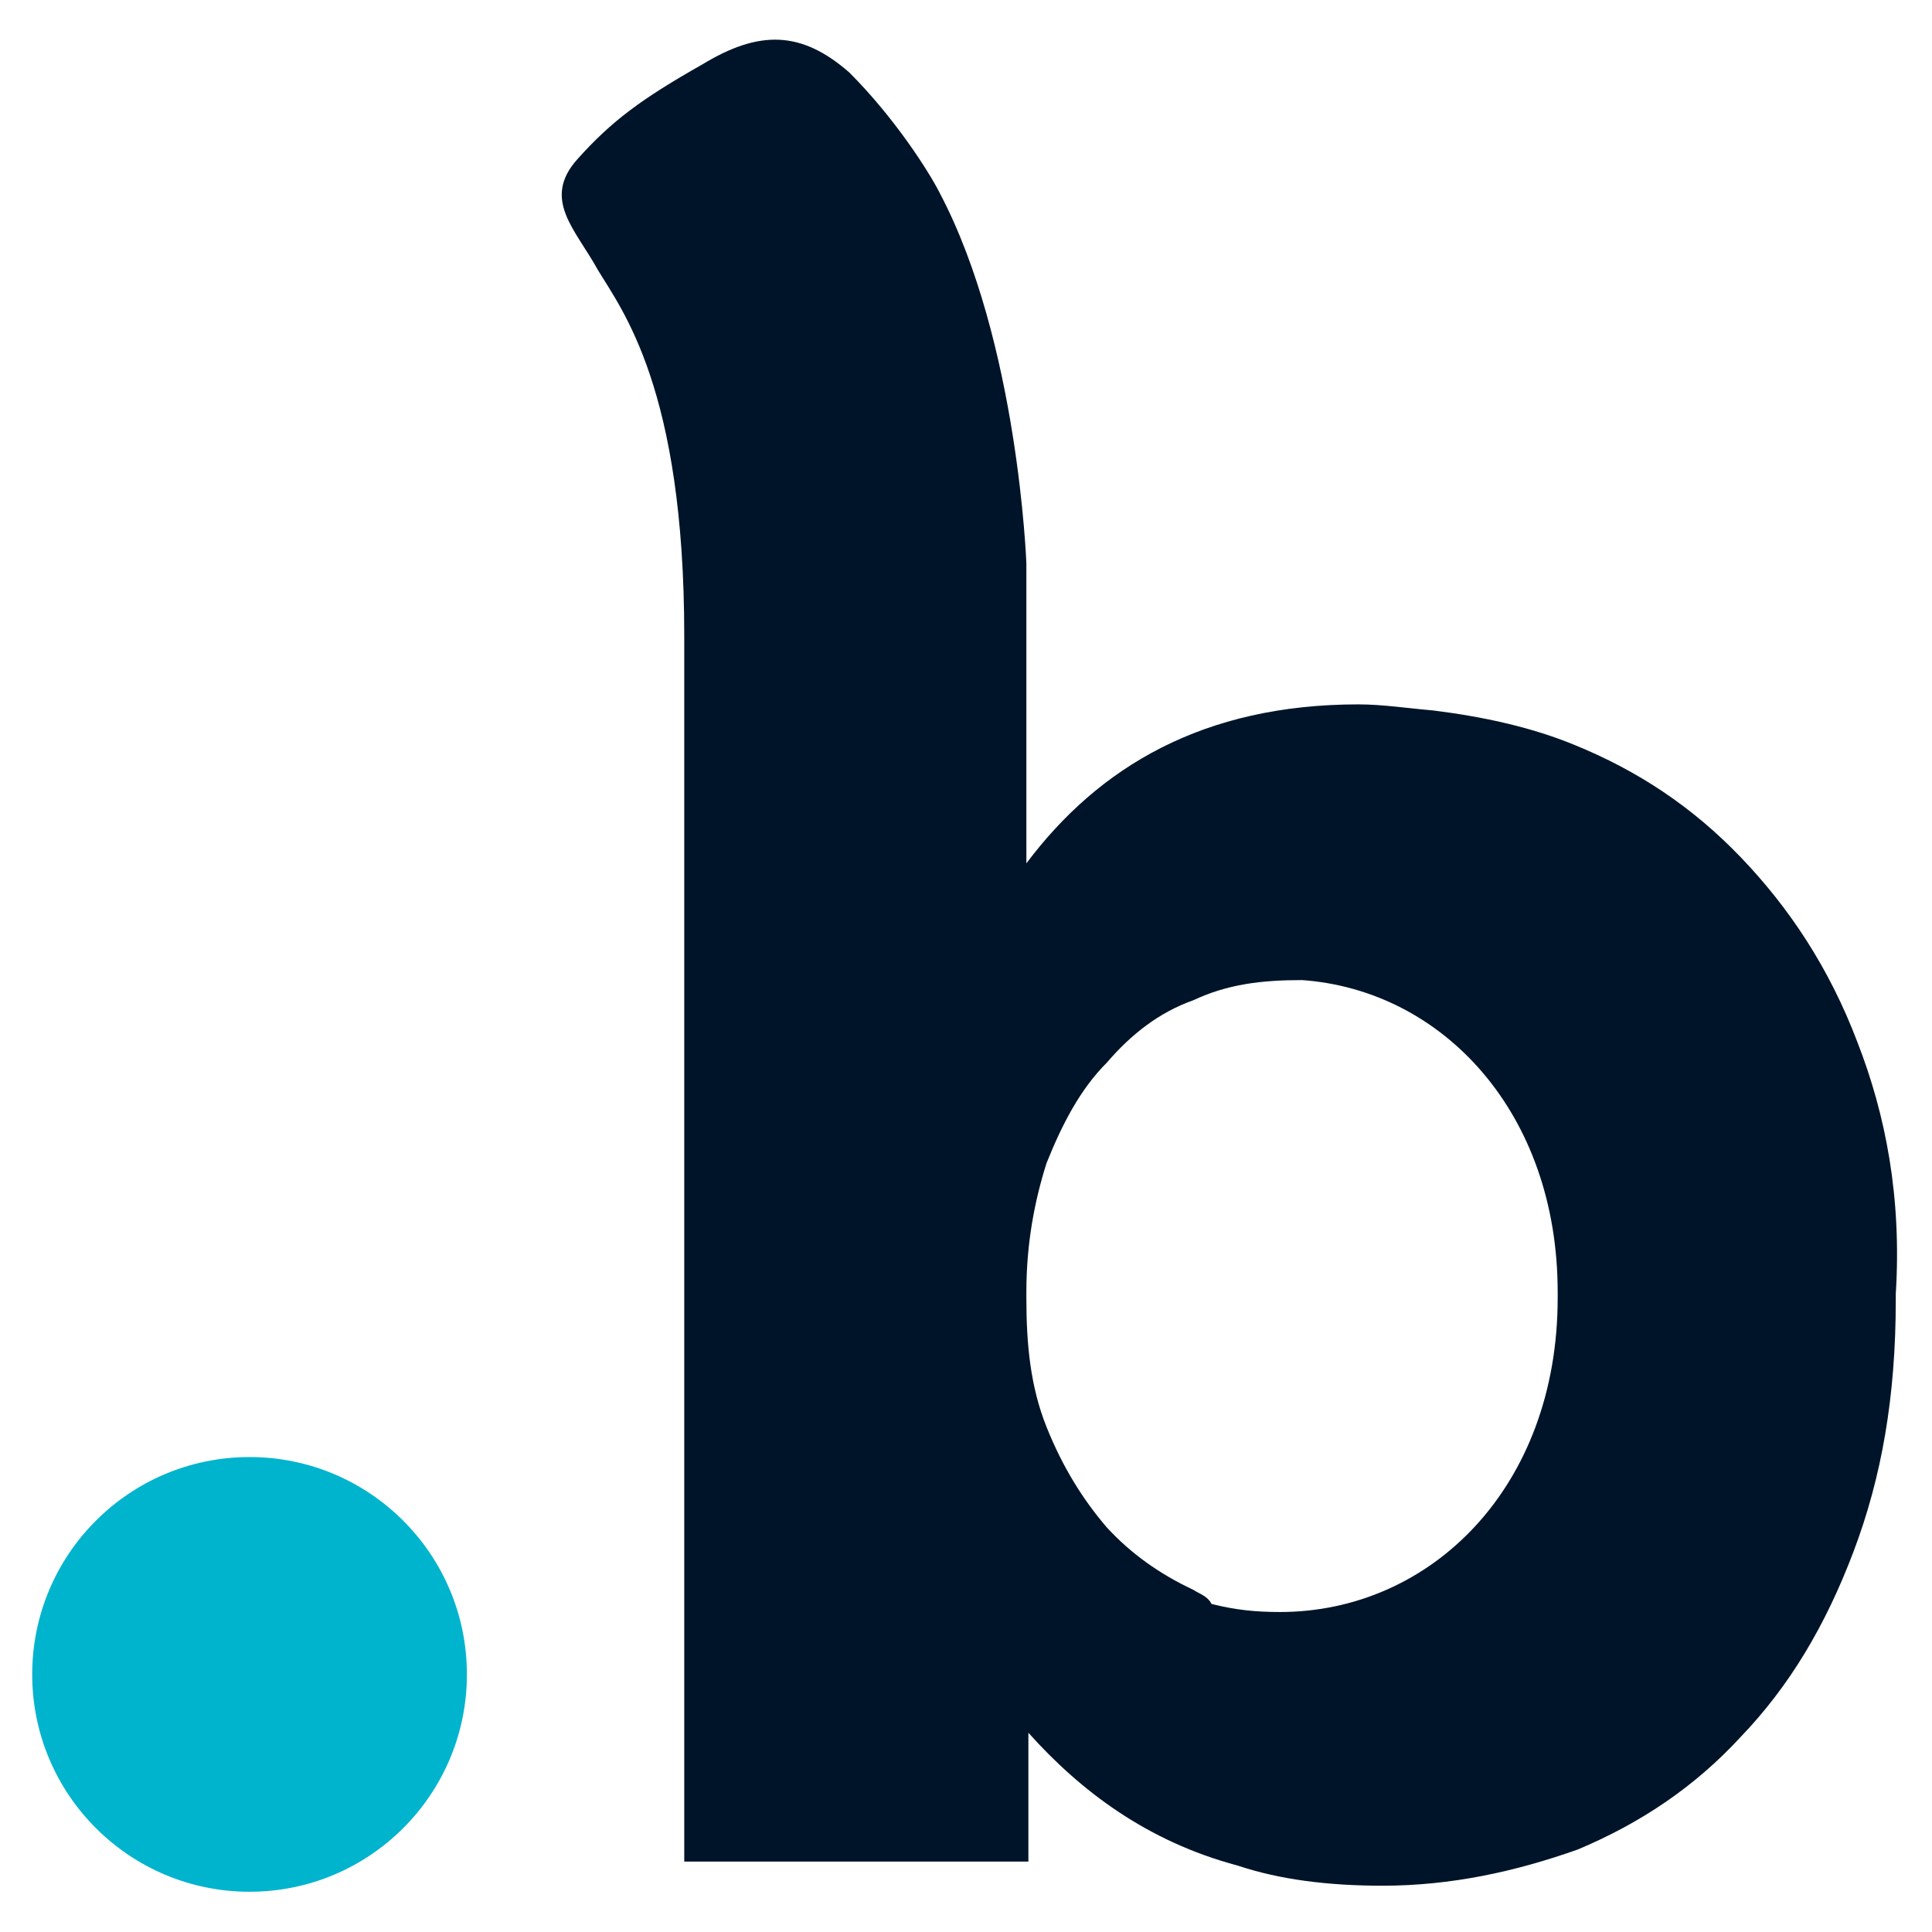 <svg xmlns="http://www.w3.org/2000/svg" xmlns:xlink="http://www.w3.org/1999/xlink" id="Camada_1" x="0px" y="0px" viewBox="0 0 96 96" style="enable-background:new 0 0 96 96;" xml:space="preserve"><style type="text/css">	.st0{fill:#00B4CE;}	.st1{fill:#001429;}</style><g>	<circle class="st0" cx="12.4" cy="83.2" r="10.8"></circle>	<path class="st1" d="M92.3,51.8c-1.4-3.7-3.4-6.7-5.8-9.2c-2.4-2.5-5.1-4.3-8.3-5.6c-2.2-0.9-4.6-1.4-7-1.7  c-1.2-0.1-2.5-0.3-3.7-0.3c-7.7,0-12.9,3.1-16.5,7.9V28l0,0c0,0-0.4-11-4.3-18.4c-0.5-1-2.2-3.7-4.5-6c-2.4-2.1-4.5-2.1-7.3-0.4  c-3,1.7-4.5,2.8-6.2,4.7c-1.8,2-0.1,3.5,1,5.5c1.2,2,4.3,5.9,4.3,18.2v60.9h17.1v-6.4c2.6,2.9,5.9,5.4,10.4,6.6  c2.1,0.7,4.5,1,7.2,1c3.4,0,6.6-0.7,9.7-1.8c3.1-1.3,5.8-3.1,8.1-5.6c2.4-2.5,4.2-5.5,5.6-9.2c1.4-3.7,2.1-7.7,2.1-12.5v-0.3  C94.5,59.5,93.7,55.4,92.3,51.8z M59.3,79c-1.7-0.8-3.1-1.8-4.3-3.1c-1.2-1.4-2.2-3-3-5s-1-4.1-1-6.4v-0.3c0-2.4,0.4-4.5,1-6.4  c0.8-2,1.7-3.7,3-5c1.2-1.4,2.6-2.5,4.3-3.1c1.7-0.8,3.4-1,5.4-1l0,0c7,0.5,12.7,6.6,12.7,15.5v0.3c0,9.4-6.3,15.6-13.8,15.6  c-1.2,0-2.2-0.1-3.4-0.4C60,79.3,59.6,79.2,59.3,79z"></path></g></svg>